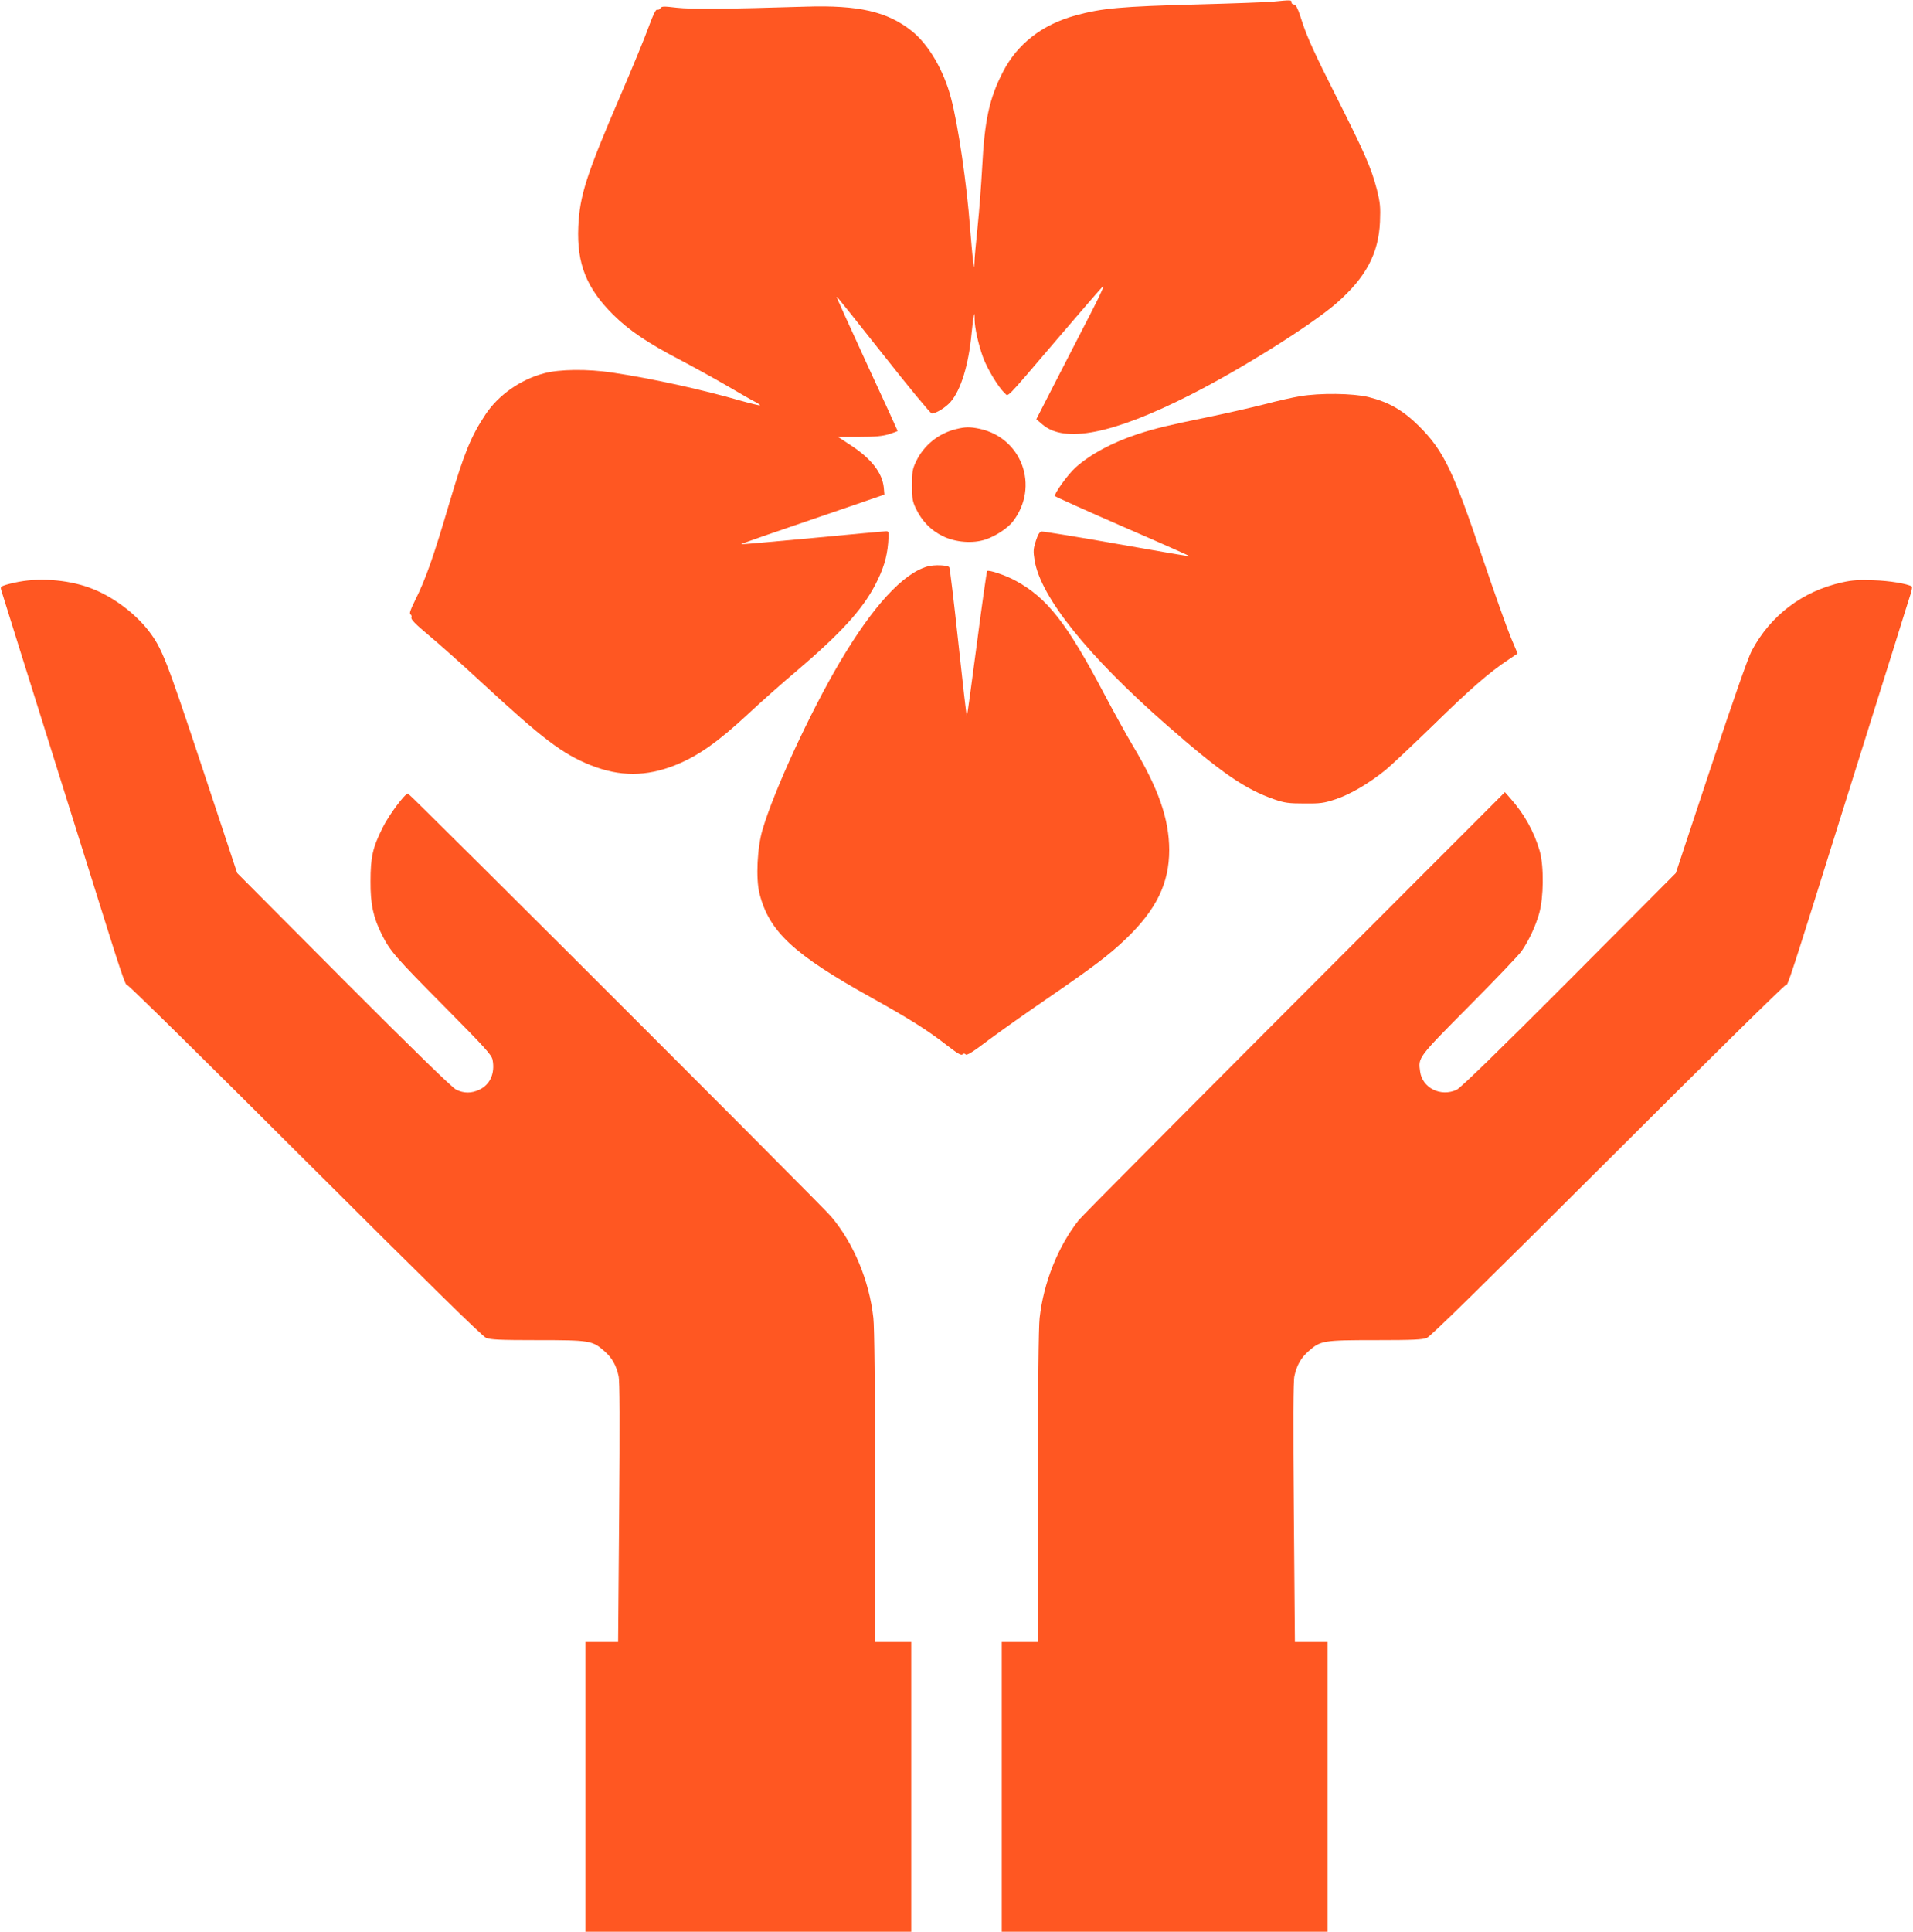 <?xml version="1.0" standalone="no"?>
<!DOCTYPE svg PUBLIC "-//W3C//DTD SVG 20010904//EN"
 "http://www.w3.org/TR/2001/REC-SVG-20010904/DTD/svg10.dtd">
<svg version="1.0" xmlns="http://www.w3.org/2000/svg"
 width="1268pt" height="1280pt" viewBox="0 0 1268 1280"
 preserveAspectRatio="xMidYMid meet">
<g transform="translate(0,1280) scale(0.1,-0.1)"
fill="#ff5722" stroke="none">
<path d="M8435 12789 c-44 -4 -264 -12 -490 -18 -518 -14 -640 -25 -815 -73
-223 -61 -387 -189 -483 -376 -90 -175 -121 -320 -137 -634 -6 -109 -19 -284
-30 -390 -11 -106 -21 -213 -21 -238 -2 -44 -2 -43 -9 15 -5 33 -13 129 -20
213 -21 288 -79 684 -126 861 -48 185 -150 358 -261 446 -162 129 -353 172
-703 161 -519 -16 -758 -18 -855 -7 -85 10 -100 10 -107 -3 -5 -8 -14 -13 -22
-10 -9 3 -26 -31 -56 -113 -23 -65 -105 -264 -182 -443 -233 -542 -276 -675
-285 -885 -10 -242 54 -404 231 -580 104 -103 228 -187 435 -295 91 -48 233
-126 314 -173 82 -48 167 -97 189 -108 22 -11 38 -22 35 -25 -2 -2 -60 12
-128 31 -253 73 -588 147 -849 186 -166 25 -351 23 -455 -5 -157 -42 -303
-145 -388 -274 -94 -142 -140 -253 -233 -567 -114 -387 -162 -521 -235 -668
-29 -58 -37 -82 -28 -88 7 -4 9 -14 6 -22 -4 -11 29 -45 112 -114 65 -54 224
-195 352 -314 407 -376 536 -474 723 -549 193 -77 369 -77 562 0 152 61 280
151 486 342 79 74 222 201 318 282 293 250 434 404 521 570 53 102 78 181 86
279 5 71 5 77 -13 77 -10 0 -230 -20 -489 -45 -258 -24 -471 -43 -472 -41 -3
3 137 51 816 283 l133 46 -4 46 c-10 98 -82 191 -218 280 l-85 56 140 0 c107
0 154 5 198 18 31 10 57 20 57 21 0 2 -92 203 -205 447 -112 244 -203 444
-201 446 1 2 141 -173 310 -387 169 -215 314 -390 322 -390 28 0 91 39 124 76
69 79 120 245 140 455 13 127 20 162 20 93 0 -55 25 -166 56 -252 27 -75 104
-202 143 -236 27 -24 -9 -62 346 354 153 179 289 336 303 350 16 16 -9 -41
-70 -160 -53 -102 -157 -305 -232 -451 l-137 -267 41 -35 c147 -126 467 -63
975 194 334 168 809 466 975 611 193 169 278 328 287 538 4 100 1 127 -20 212
-38 147 -82 246 -276 631 -134 265 -187 382 -217 474 -30 95 -43 122 -56 123
-10 0 -18 7 -18 15 0 16 0 16 -125 4z"/>
<path d="M8615 10174 c-44 -7 -151 -31 -238 -54 -87 -22 -258 -61 -380 -86
-250 -51 -337 -72 -452 -109 -173 -57 -315 -133 -416 -223 -51 -46 -144 -175
-136 -189 3 -5 206 -96 451 -203 245 -106 444 -195 443 -196 -1 -2 -218 35
-482 82 -264 47 -489 83 -500 82 -15 -2 -25 -19 -39 -62 -17 -53 -18 -68 -8
-130 40 -243 356 -636 876 -1091 361 -316 518 -424 713 -492 67 -23 95 -27
198 -27 106 -1 130 2 208 28 97 32 221 105 331 194 38 31 181 166 317 298 240
235 369 348 496 432 l62 42 -45 107 c-25 60 -106 287 -180 506 -202 600 -264
729 -428 893 -106 105 -199 159 -335 193 -101 25 -324 28 -456 5z"/>
<path d="M6335 9956 c-115 -28 -213 -108 -263 -214 -24 -50 -27 -70 -27 -157
0 -87 3 -107 26 -155 39 -82 99 -144 177 -182 84 -42 199 -51 284 -23 68 23
149 76 183 121 176 231 59 553 -223 613 -64 13 -92 13 -157 -3z"/>
<path d="M6149 9047 c-164 -46 -364 -264 -584 -637 -194 -328 -434 -847 -510
-1105 -36 -119 -46 -326 -21 -425 63 -252 226 -404 741 -690 255 -142 374
-217 501 -316 67 -52 95 -69 103 -61 8 8 14 8 22 0 8 -8 51 19 152 96 78 58
250 180 382 270 305 209 418 294 528 400 203 195 287 369 287 590 -1 205 -71
406 -242 691 -41 69 -125 221 -187 338 -249 473 -380 641 -591 755 -66 36
-177 73 -187 63 -3 -3 -34 -219 -68 -481 -34 -261 -64 -477 -66 -480 -3 -2
-28 217 -57 488 -29 270 -56 495 -60 499 -15 14 -99 17 -143 5z"/>
<path d="M125 8945 c-38 -7 -82 -18 -97 -24 -27 -10 -27 -10 -13 -53 8 -24 59
-189 115 -368 56 -179 128 -408 160 -510 64 -204 165 -525 320 -1020 199 -637
221 -701 233 -697 7 3 536 -519 1177 -1159 824 -822 1176 -1168 1202 -1179 31
-12 91 -15 341 -15 344 0 364 -3 442 -72 52 -45 79 -94 95 -165 8 -34 9 -301
4 -905 l-7 -858 -109 0 -108 0 0 -960 0 -960 1080 0 1080 0 0 960 0 960 -120
0 -120 0 0 1025 c0 665 -4 1060 -11 1122 -27 247 -131 496 -280 672 -62 74
-2794 2803 -2805 2803 -21 -1 -128 -145 -168 -227 -66 -132 -80 -195 -80 -355
-1 -152 18 -238 75 -353 57 -112 89 -148 410 -472 276 -279 318 -325 324 -358
17 -90 -17 -165 -89 -198 -52 -24 -100 -24 -151 0 -27 13 -265 244 -747 727
l-706 709 -232 700 c-239 720 -266 789 -354 904 -89 115 -229 221 -367 277
-143 59 -339 78 -494 49z"/>
<path d="M12210 8941 c-262 -58 -474 -218 -599 -453 -25 -48 -119 -316 -271
-773 l-232 -700 -706 -709 c-482 -483 -720 -714 -747 -727 -105 -49 -228 12
-242 121 -13 94 -17 89 326 435 175 176 332 340 348 365 49 72 91 163 115 247
30 104 32 314 4 413 -38 130 -102 245 -193 348 l-38 43 -1397 -1398 c-768
-769 -1411 -1416 -1428 -1438 -138 -175 -233 -415 -259 -648 -7 -62 -11 -457
-11 -1122 l0 -1025 -120 0 -120 0 0 -960 0 -960 1080 0 1080 0 0 960 0 960
-108 0 -109 0 -7 858 c-5 602 -4 872 4 905 16 71 43 120 95 165 78 69 98 72
442 72 250 0 310 3 341 15 26 11 378 357 1202 1179 641 640 1170 1162 1177
1159 13 -5 16 2 393 1207 56 179 128 408 160 510 32 102 104 331 160 510 56
179 107 344 115 367 7 24 11 45 7 47 -30 18 -147 38 -252 41 -98 4 -143 1
-210 -14z"/>
</g>
</svg>
